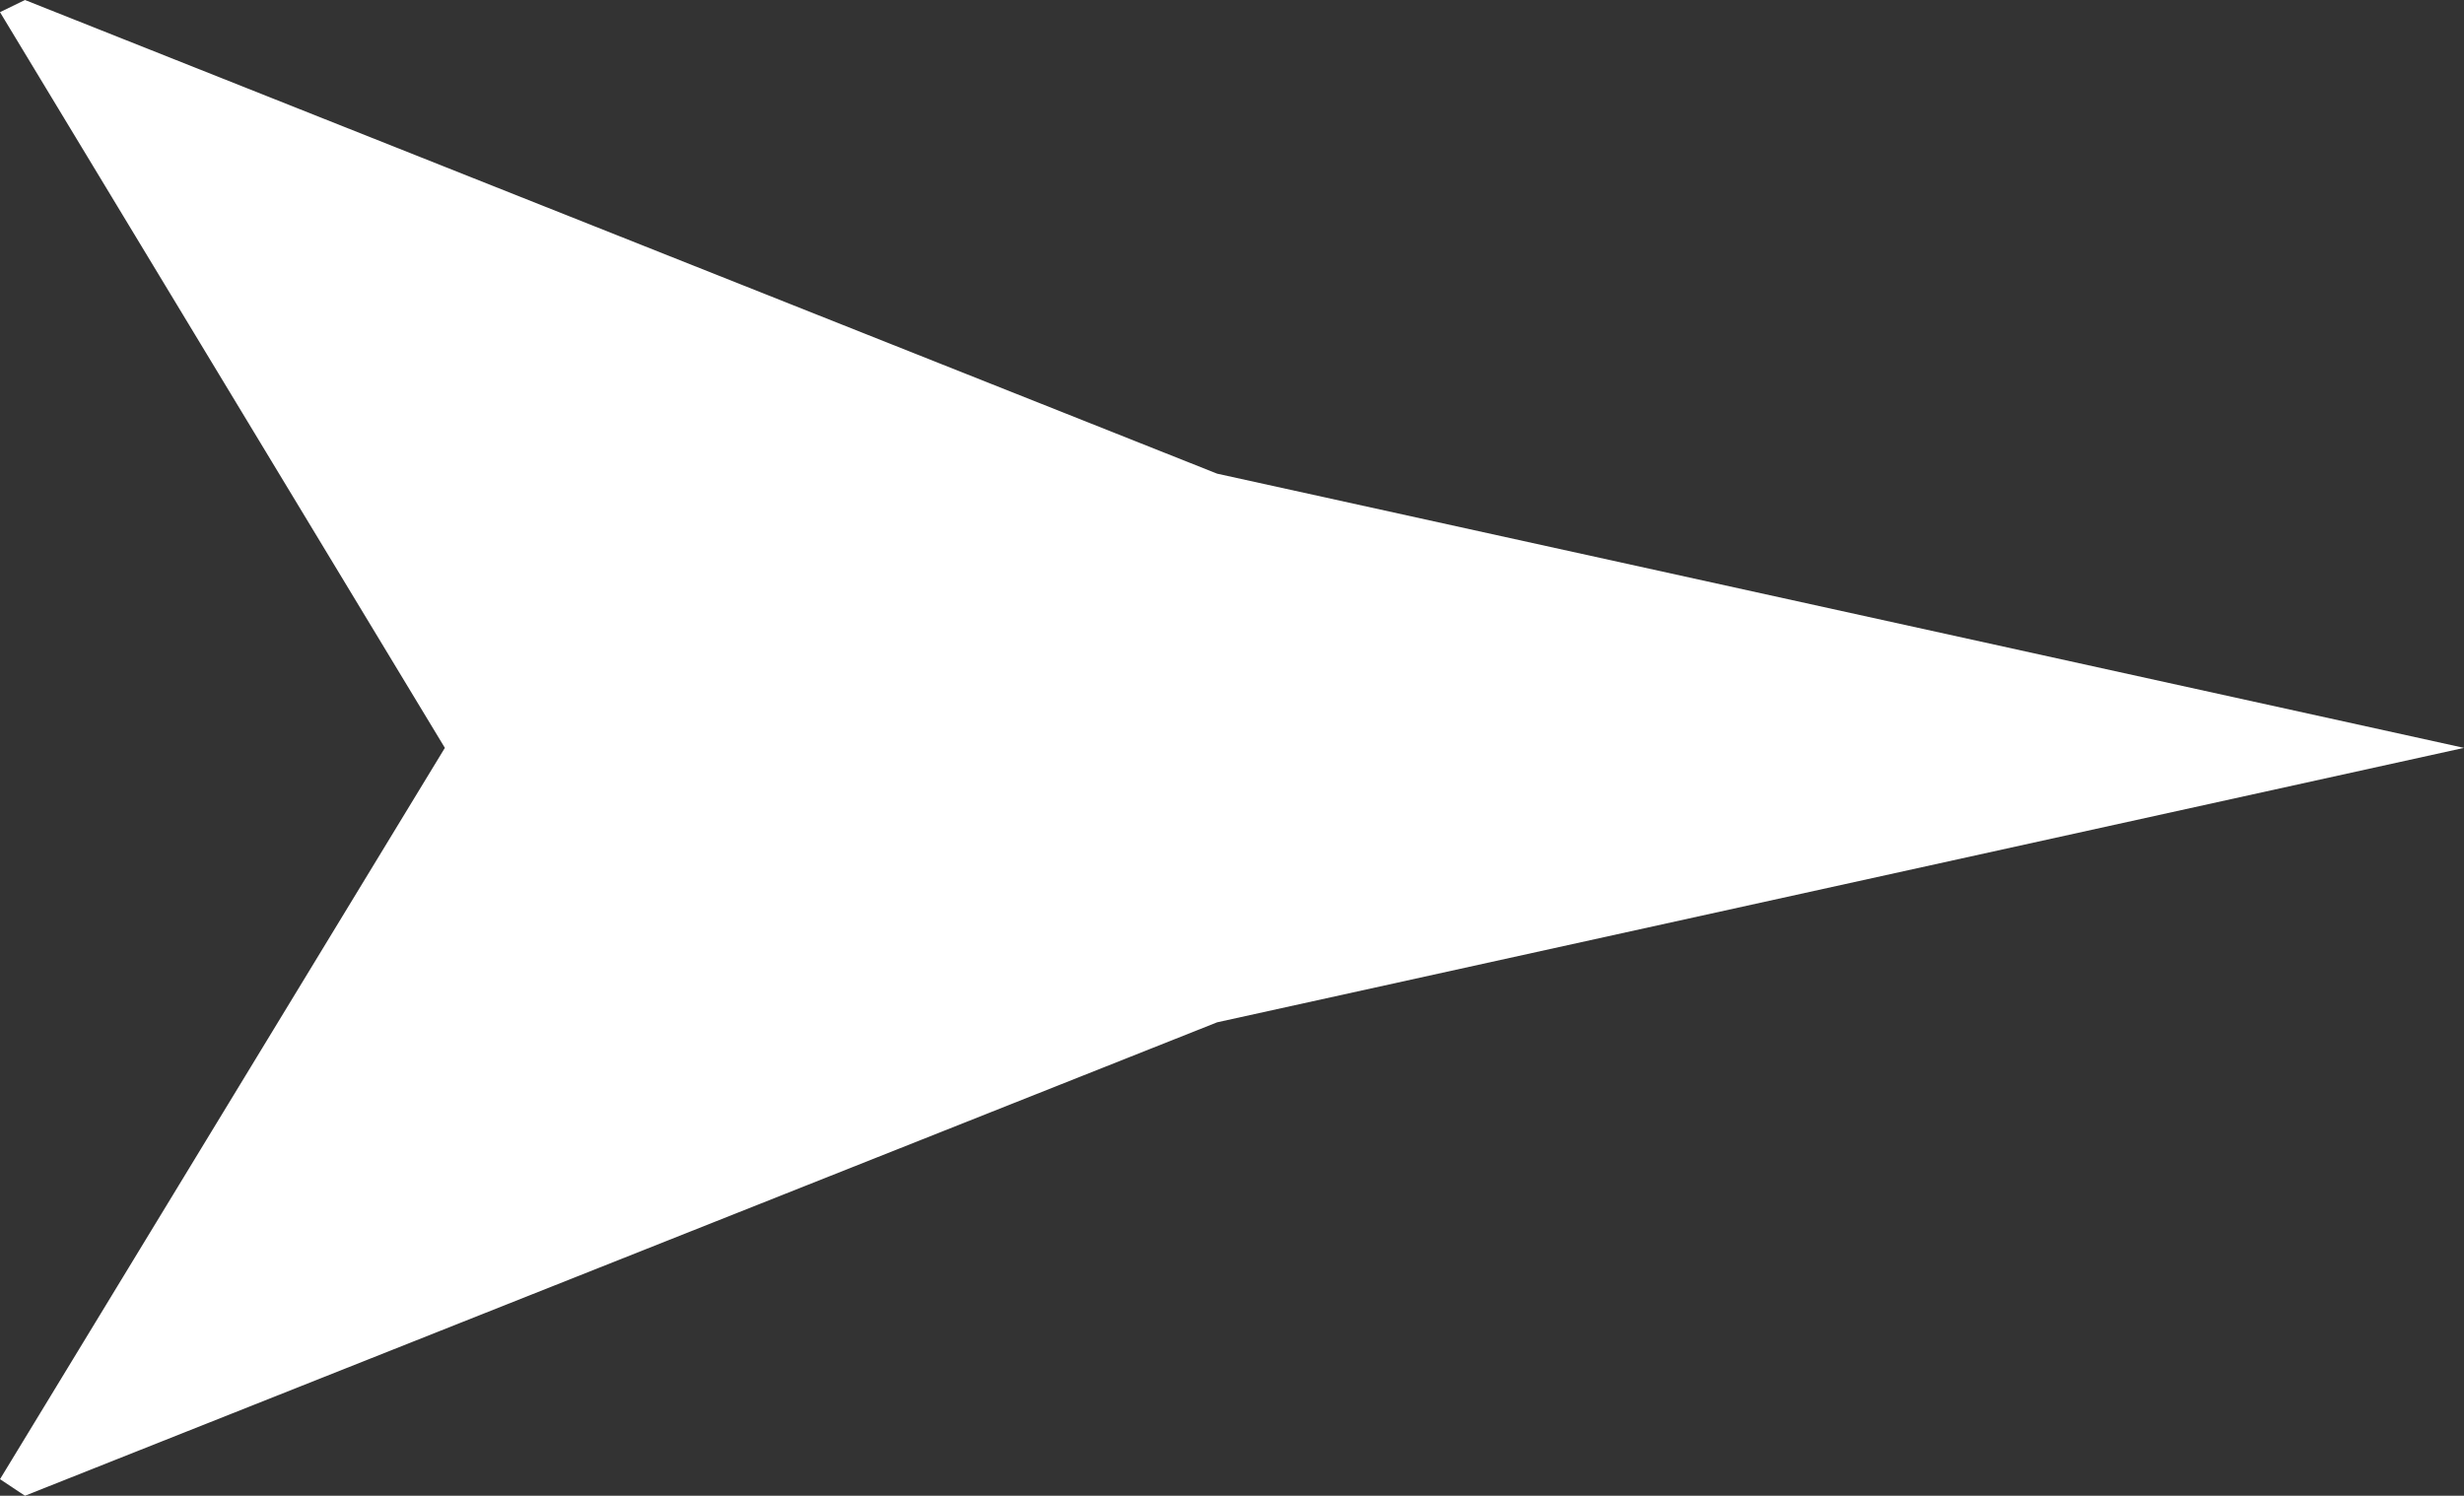 <svg xmlns="http://www.w3.org/2000/svg" xmlns:xlink="http://www.w3.org/1999/xlink" width="20.244" height="12.29" viewBox="0 0 20.244 12.29"><rect x="0" y="0" width="20.244" height="12.29" fill="#333333" stroke="none"/><defs><clipPath id="a"><rect width="20.244" height="12.29" transform="translate(0 0)" fill="#fff"/></clipPath></defs><g transform="translate(0 0)"><g transform="translate(0 0)" clip-path="url(#a)"><path d="M3.655,6.145,0,12.154l.205.136L10,8.4,20.244,6.145,10,3.892.205,0,0,.1Z" transform="translate(0 0)" fill="#fff"/></g></g></svg>